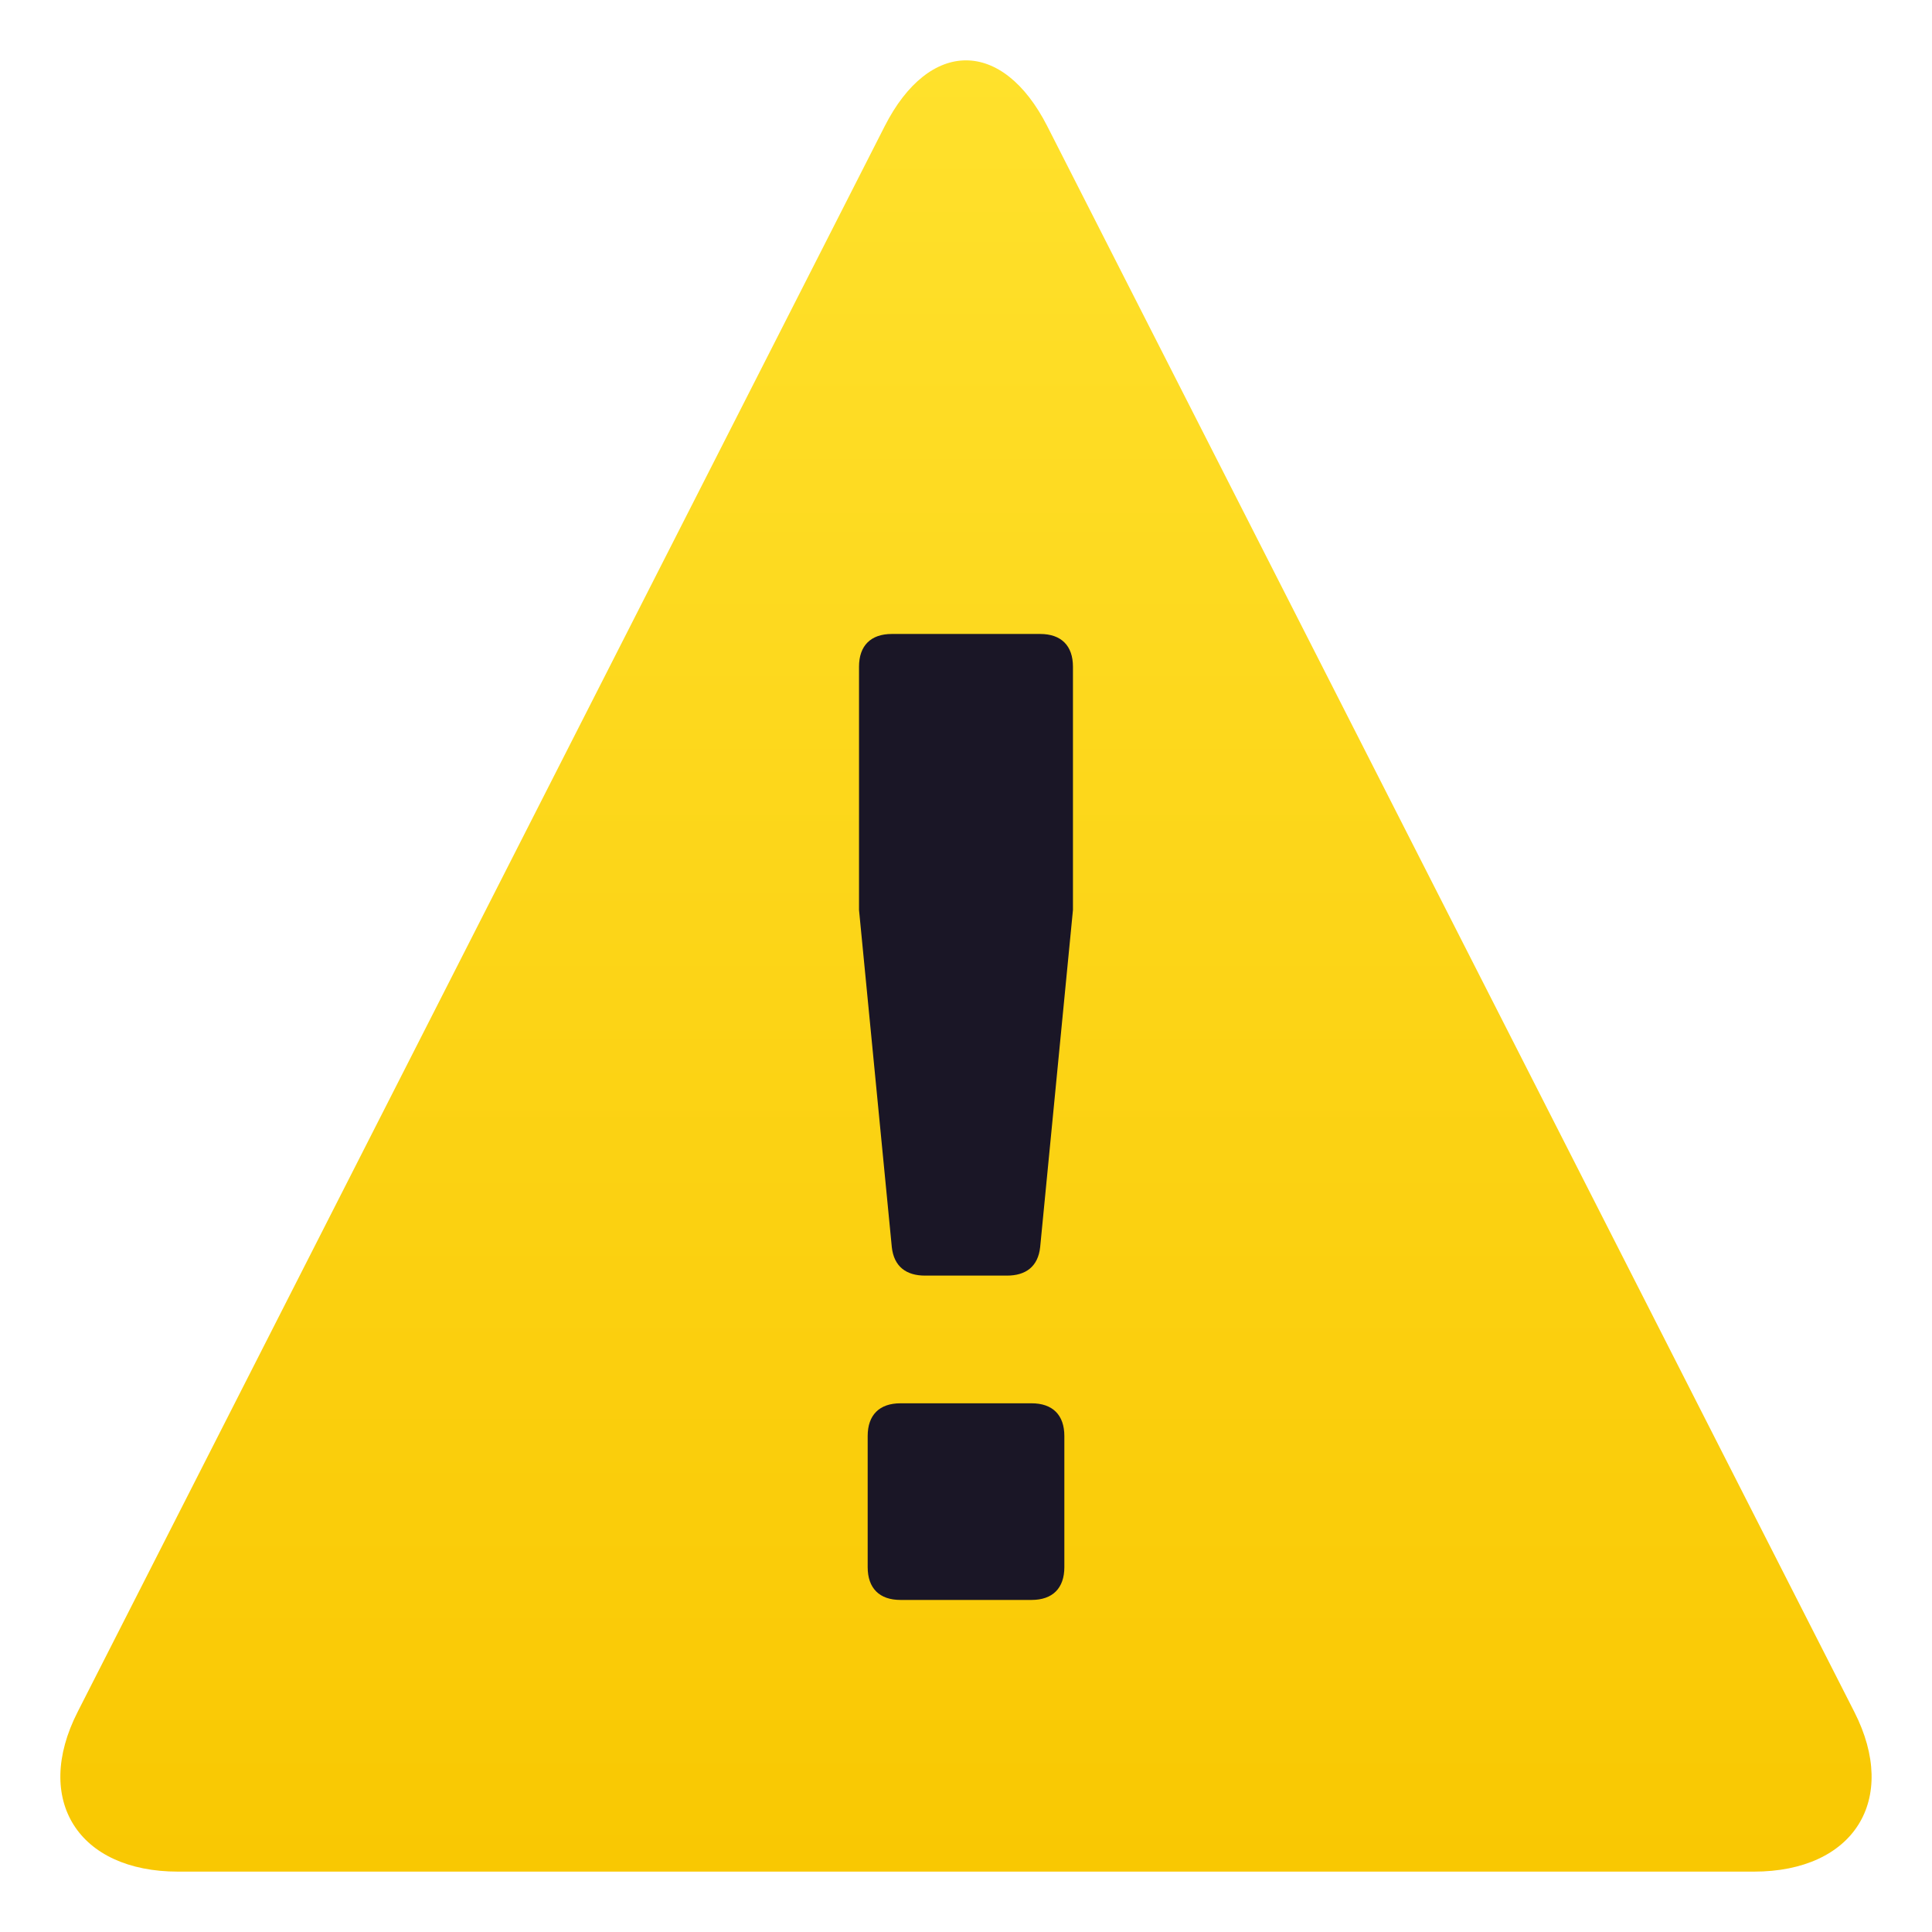 <?xml version="1.0" encoding="utf-8"?>
<!-- Generator: Adobe Illustrator 15.0.0, SVG Export Plug-In . SVG Version: 6.00 Build 0)  -->
<!DOCTYPE svg PUBLIC "-//W3C//DTD SVG 1.1//EN" "http://www.w3.org/Graphics/SVG/1.1/DTD/svg11.dtd">
<svg version="1.1" id="Layer_1" xmlns:x="http://ns.adobe.com/Extensibility/1.0/" xmlns:i="http://ns.adobe.com/AdobeIllustrator/10.0/" xmlns:graph="http://ns.adobe.com/Graphs/1.0/"
	 xmlns="http://www.w3.org/2000/svg" xmlns:xlink="http://www.w3.org/1999/xlink" xmlns:a="http://ns.adobe.com/AdobeSVGViewerExtensions/3.0/"
	 x="0px" y="0px" width="64px" height="64px" viewBox="0 0 64 64" enable-background="new 0 0 64 64" xml:space="preserve">
<linearGradient id="SVGID_1_" gradientUnits="userSpaceOnUse" x1="32.001" y1="62" x2="32.001" y2="2">
	<stop  offset="0" style="stop-color:#F9C802"/>
	<stop  offset="1" style="stop-color:#FFE12C"/>
	<a:midPointStop  offset="0" style="stop-color:#F9C802"/>
	<a:midPointStop  offset="0.5" style="stop-color:#F9C802"/>
	<a:midPointStop  offset="1" style="stop-color:#FFE12C"/>
</linearGradient>
<path fill="url(#SVGID_1_)" d="M5.9,62c-3.313,0-4.811-2.379-3.328-5.291L29.306,4.182c1.48-2.91,3.907-2.91,5.387,0l26.734,52.527
	C62.91,59.621,61.41,62,58.098,62H5.9z"/>
<path fill="#1A1626" d="M29.542,41.309l-1.086-11.166v-8.057c0-0.697,0.389-1.085,1.086-1.085h4.915
	c0.697,0,1.086,0.388,1.086,1.085v8.057l-1.086,11.166c-0.068,0.65-0.48,0.947-1.097,0.947h-2.72
	C30.023,42.256,29.611,41.959,29.542,41.309z M28.743,51.914V47.57c0-0.697,0.389-1.084,1.086-1.084h4.343
	c0.697,0,1.086,0.387,1.086,1.084v4.344c0,0.697-0.389,1.086-1.086,1.086h-4.343C29.131,53,28.743,52.611,28.743,51.914z"/>
</svg>
